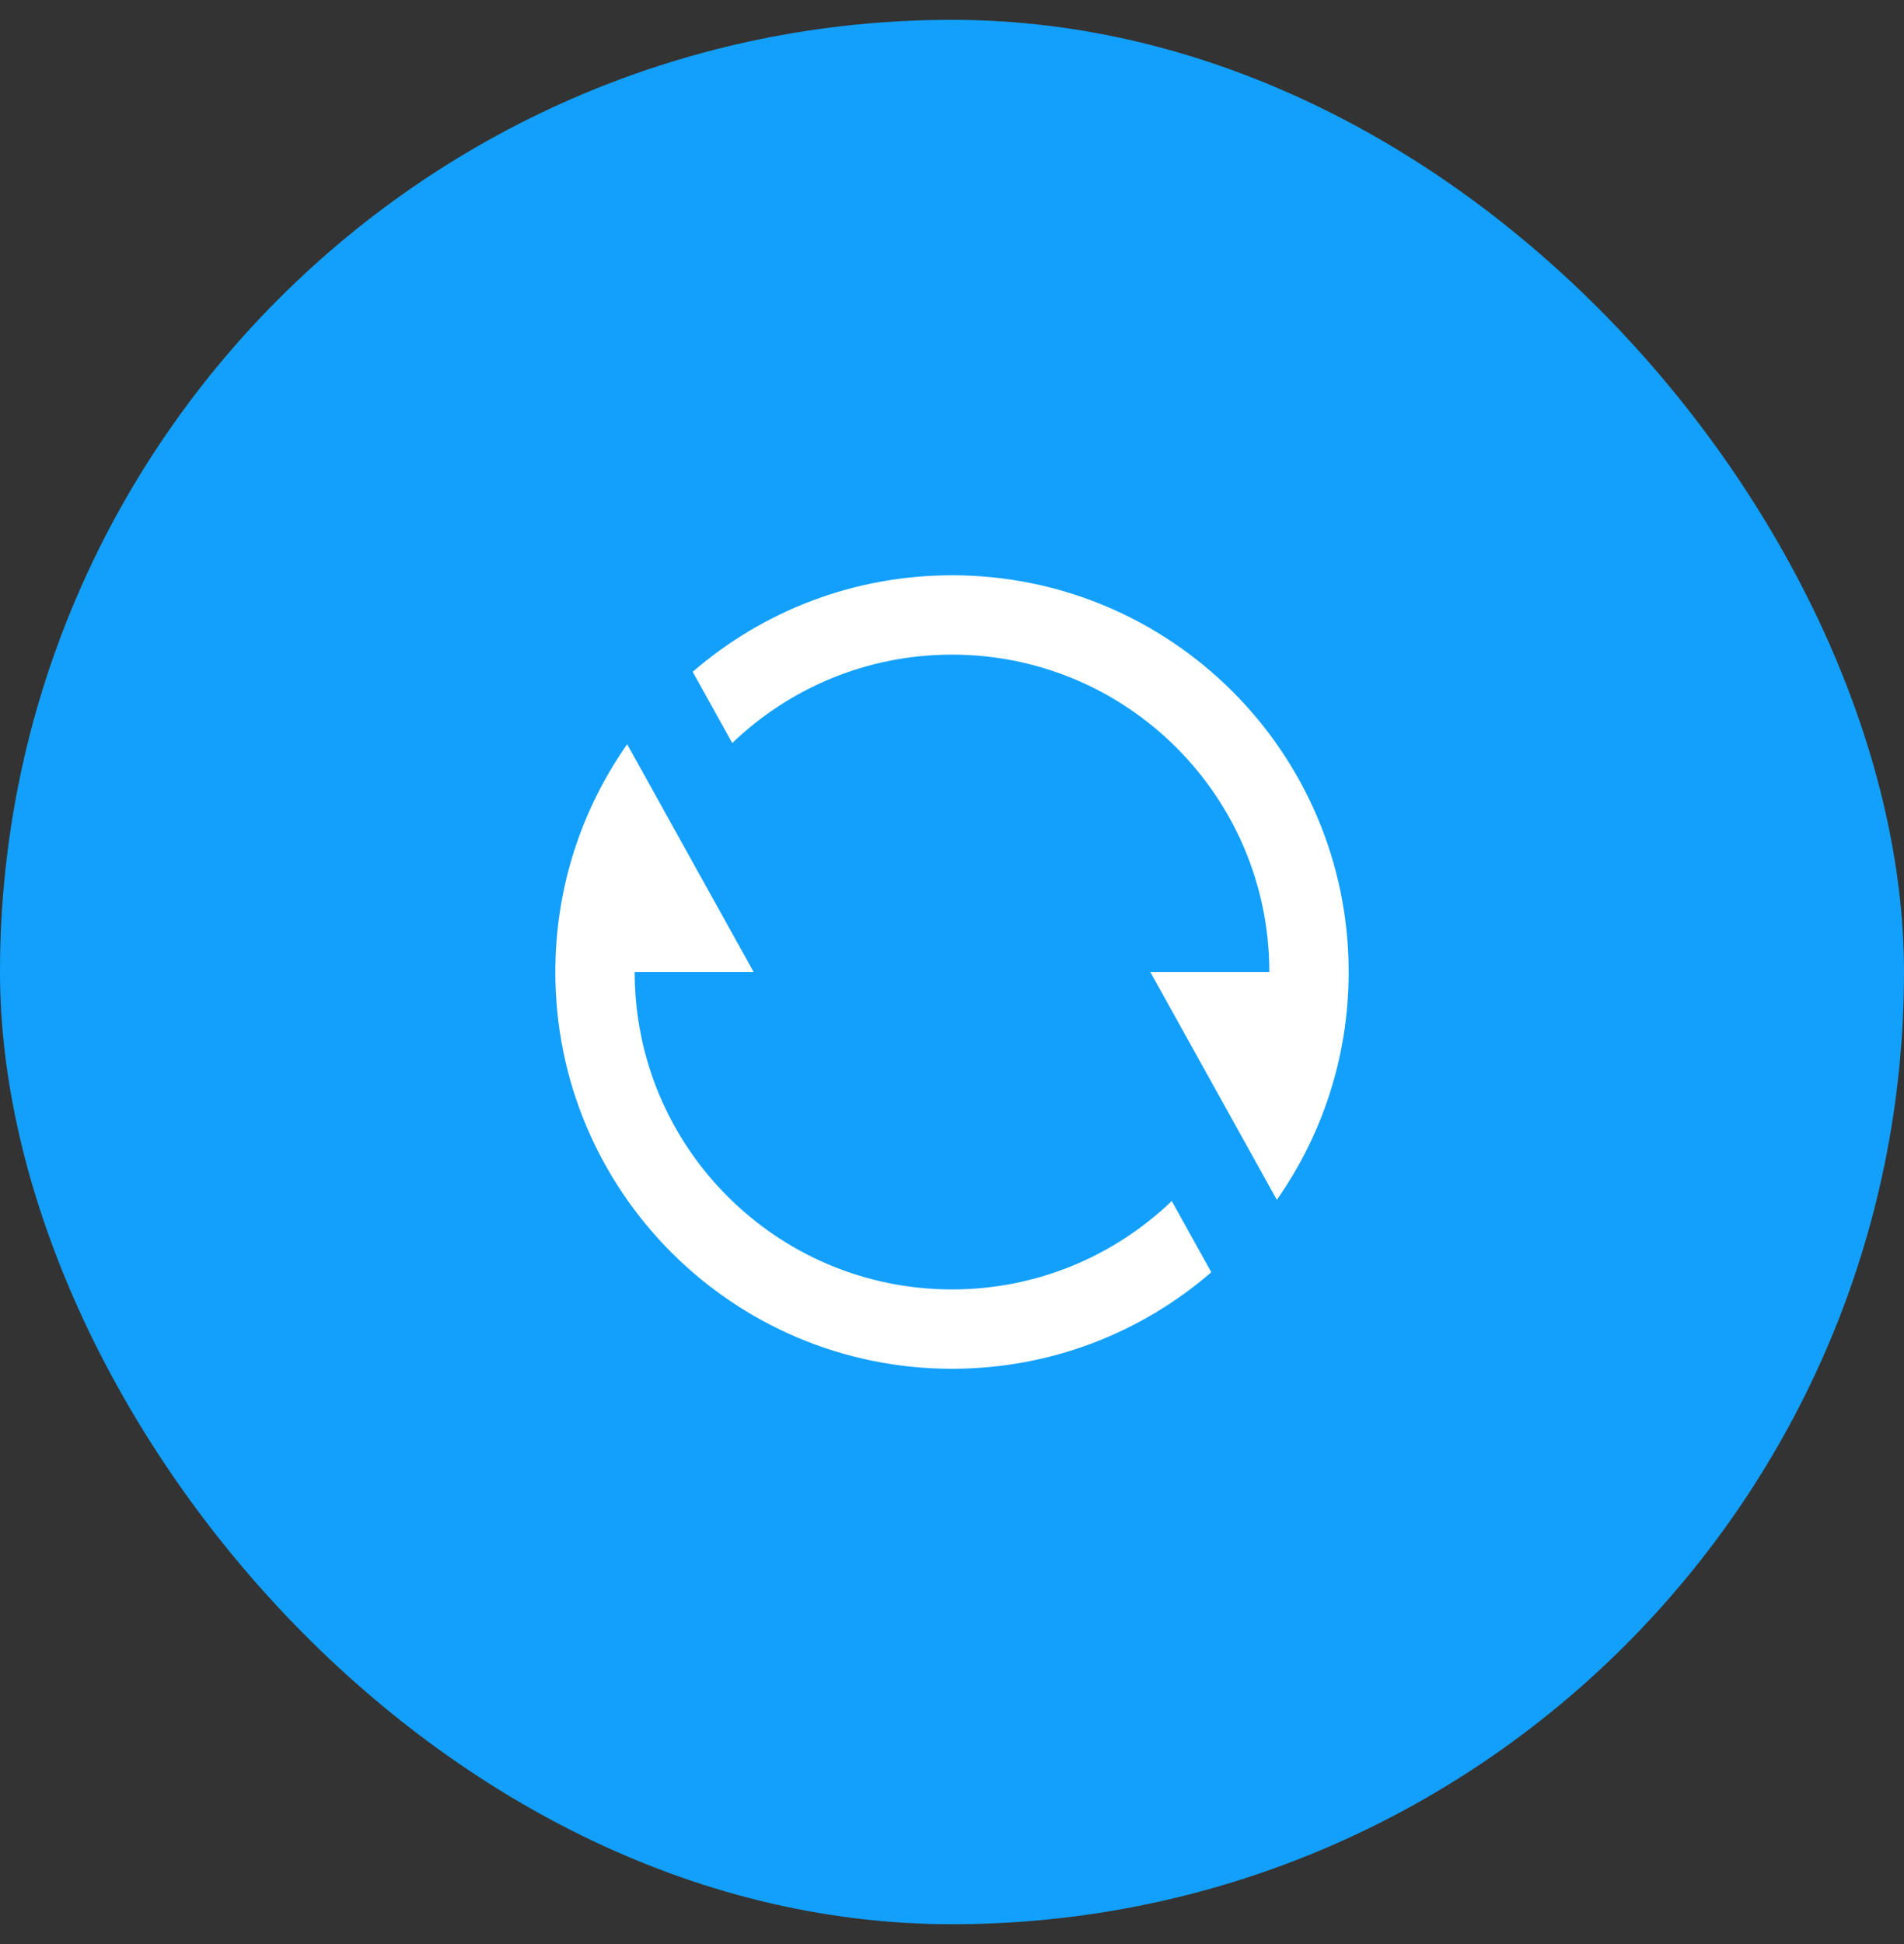 <svg width="48" height="49" viewBox="0 0 48 49" fill="none" xmlns="http://www.w3.org/2000/svg">
<rect x="0" y="0" width="48" height="49" fill="#333333" stroke="none"/>
<rect y="0.5" width="48" height="48" rx="24" fill="#13A0FC"/>
<path d="M17.463 16.933C19.216 15.417 21.501 14.5 24 14.5C29.523 14.5 34 18.977 34 24.5C34 26.636 33.33 28.616 32.189 30.241L29 24.5H32C32 20.082 28.418 16.5 24 16.5C21.85 16.5 19.898 17.348 18.46 18.728L17.463 16.933ZM30.537 32.067C28.784 33.583 26.499 34.5 24 34.5C18.477 34.5 14 30.023 14 24.5C14 22.364 14.67 20.384 15.811 18.759L19 24.5H16C16 28.918 19.582 32.5 24 32.5C26.15 32.5 28.102 31.652 29.54 30.272L30.537 32.067Z" fill="white"/>
</svg>
